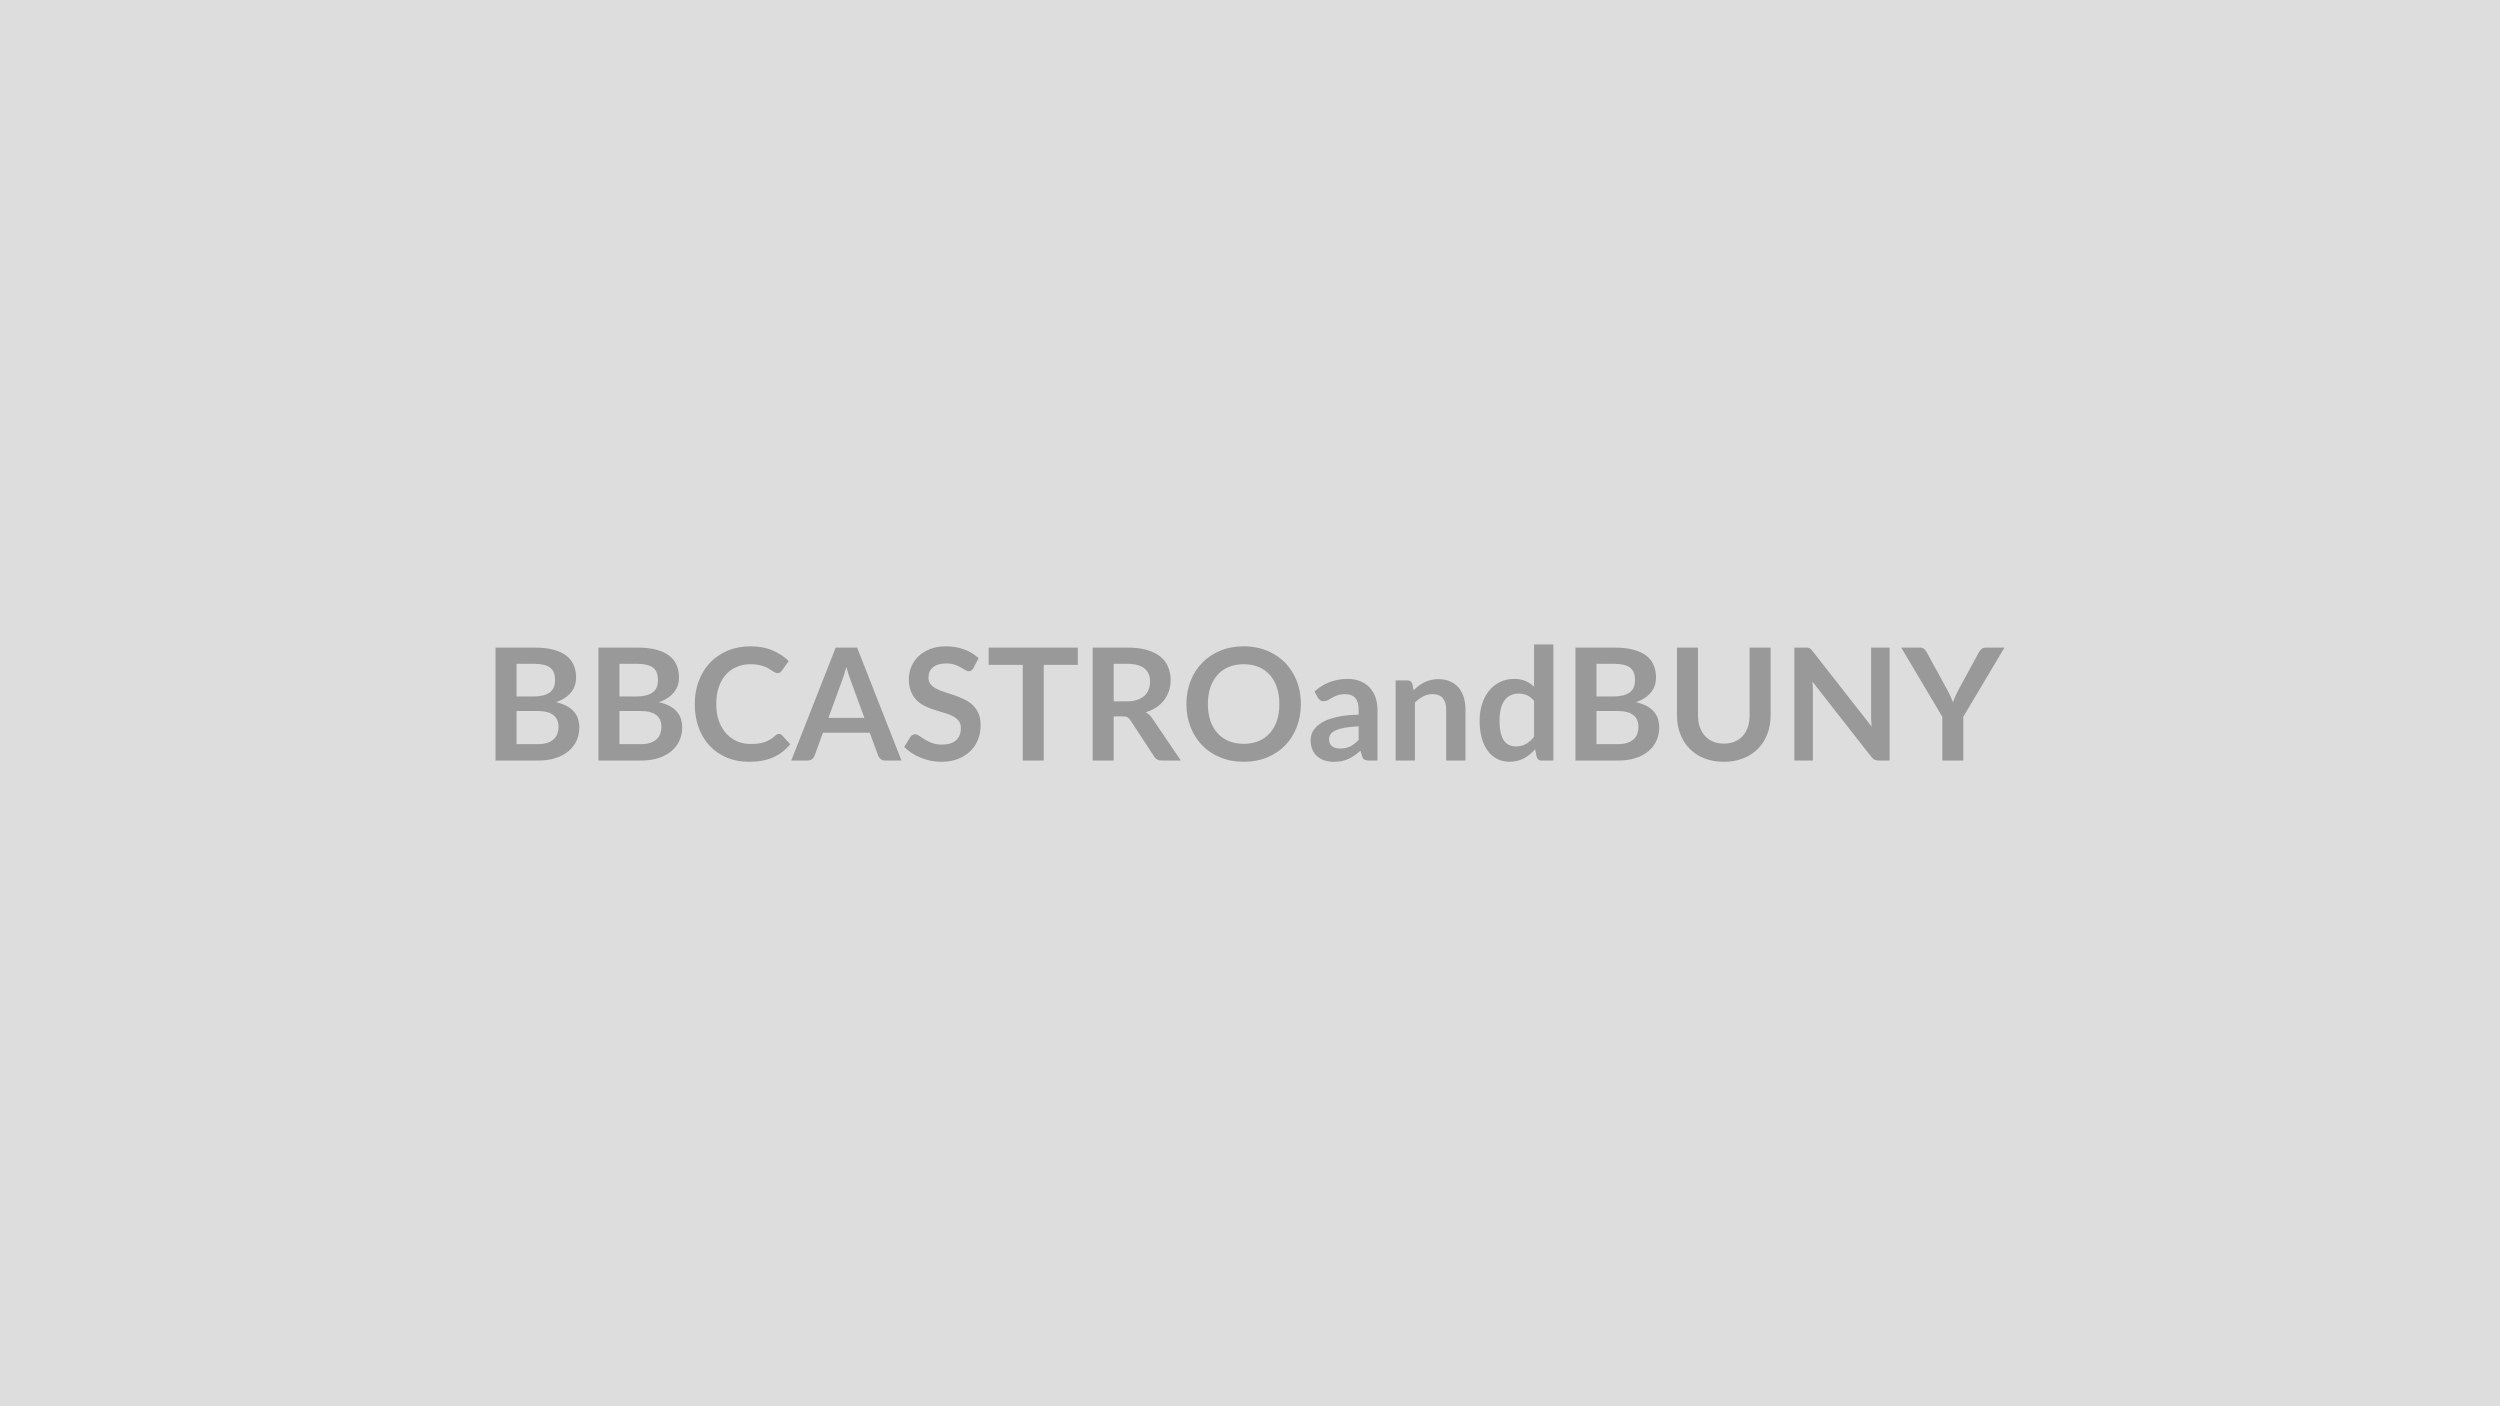 <svg xmlns="http://www.w3.org/2000/svg" width="320" height="180" viewBox="0 0 320 180"><rect width="100%" height="100%" fill="#DDDDDD"/><path fill="#999999" d="M66.12 95.25h2.72q.75 0 1.26-.18t.81-.48q.31-.3.44-.7.14-.4.14-.85 0-.47-.15-.85-.15-.37-.47-.63-.32-.27-.83-.41-.5-.14-1.21-.14h-2.71zm2.29-10.28h-2.29v4.18h2.14q1.38 0 2.09-.5.7-.5.7-1.59 0-1.13-.64-1.61t-2-.48m-4.98-2.08h4.98q1.42 0 2.43.27t1.65.77q.65.5.95 1.21t.3 1.6q0 .51-.15.98-.15.46-.46.86-.32.41-.81.74-.48.33-1.15.56 2.98.67 2.98 3.22 0 .92-.35 1.7t-1.02 1.34q-.67.57-1.65.89t-2.24.32h-5.46zm15.86 12.36h2.72q.75 0 1.26-.18t.81-.48q.31-.3.44-.7.14-.4.14-.85 0-.47-.15-.85-.15-.37-.47-.63-.32-.27-.83-.41-.5-.14-1.21-.14h-2.71zm2.29-10.28h-2.29v4.18h2.14q1.38 0 2.09-.5.7-.5.7-1.59 0-1.13-.64-1.61t-2-.48m-4.98-2.08h4.98q1.42 0 2.43.27t1.65.77q.65.5.95 1.21t.3 1.6q0 .51-.15.98-.15.46-.47.86-.31.41-.8.74-.48.33-1.15.56 2.98.67 2.98 3.22 0 .92-.35 1.7t-1.02 1.34q-.67.57-1.65.89t-2.24.32H76.6zm23.1 11.05q.22 0 .39.17l1.06 1.15q-.88 1.09-2.16 1.67-1.29.58-3.09.58-1.61 0-2.9-.55-1.28-.55-2.19-1.53t-1.4-2.34q-.48-1.36-.48-2.97 0-1.63.52-2.98.52-1.36 1.46-2.34.95-.98 2.26-1.53 1.31-.54 2.9-.54 1.58 0 2.81.52 1.22.52 2.08 1.36l-.9 1.25q-.08.12-.2.21-.13.09-.35.09-.15 0-.31-.09-.16-.08-.35-.2-.19-.13-.44-.28t-.58-.28q-.33-.12-.76-.21-.44-.08-1.01-.08-.97 0-1.77.35-.81.34-1.39 1-.58.65-.9 1.6-.32.94-.32 2.15 0 1.22.34 2.17.35.95.94 1.6t1.39 1q.8.34 1.72.34.55 0 1-.06.44-.06.82-.19.37-.13.71-.34.33-.2.66-.5.1-.09.21-.14.11-.06.23-.06m6.34-2.05h4.6l-1.76-4.81q-.13-.32-.27-.76t-.28-.95q-.13.51-.27.95-.14.45-.27.78zm3.67-9 5.68 14.46h-2.08q-.35 0-.57-.18-.22-.17-.33-.43l-1.08-2.95h-5.99l-1.08 2.95q-.08.23-.31.42t-.57.19h-2.1l5.69-14.46zm15.55 1.36-.67 1.27q-.12.21-.25.3-.14.1-.34.1-.21 0-.45-.16-.25-.15-.59-.34t-.79-.35q-.46-.15-1.08-.15-.56 0-.98.14-.42.13-.7.37-.29.24-.43.57-.14.34-.14.74 0 .51.29.85.28.34.75.58t1.07.43 1.23.4q.63.22 1.23.51.6.28 1.07.71.47.44.76 1.07.28.63.28 1.53 0 .98-.33 1.84-.34.85-.98 1.48-.65.64-1.58 1-.93.37-2.13.37-.69 0-1.36-.13-.67-.14-1.28-.39-.62-.25-1.16-.6t-.96-.78l.79-1.29q.1-.14.26-.24.16-.09.34-.09.25 0 .54.2.29.21.69.46t.94.45q.53.21 1.28.21 1.15 0 1.78-.54.63-.55.63-1.57 0-.57-.28-.93-.29-.36-.76-.61-.47-.24-1.07-.41t-1.22-.37-1.22-.48-1.07-.73-.75-1.12q-.29-.68-.29-1.67 0-.79.32-1.54.31-.75.91-1.33t1.48-.93 2.02-.35q1.28 0 2.36.4t1.84 1.12m12.7-1.36v2.21h-4.36v12.25h-2.69V85.1h-4.36v-2.21zm4.59 6.88h1.68q.76 0 1.33-.19.56-.19.93-.52.36-.34.54-.8t.18-1.01q0-1.1-.72-1.69-.73-.59-2.22-.59h-1.72zm4.98 2.24 3.62 5.34h-2.43q-.69 0-1-.54l-3.04-4.63q-.17-.26-.37-.37-.21-.11-.61-.11h-1.15v5.65h-2.69V82.89h4.41q1.47 0 2.53.3 1.05.31 1.73.86.67.55.99 1.32.32.76.32 1.68 0 .73-.21 1.38-.22.65-.62 1.18-.41.53-1 .93-.6.4-1.36.63.26.15.48.35.22.21.4.49m18.98-1.89q0 1.59-.52 2.94-.53 1.36-1.49 2.35t-2.31 1.54q-1.35.56-3 .56-1.64 0-2.99-.56-1.35-.55-2.31-1.54-.97-.99-1.5-2.35-.53-1.35-.53-2.94t.53-2.95q.53-1.35 1.5-2.34.96-.99 2.31-1.54 1.35-.56 2.99-.56 1.1 0 2.07.25.97.26 1.78.73.81.46 1.46 1.12.64.67 1.09 1.49t.69 1.78q.23.96.23 2.02m-2.75 0q0-1.19-.32-2.14-.32-.94-.91-1.6t-1.43-1.01q-.85-.35-1.91-.35t-1.9.35q-.85.35-1.44 1.01-.6.66-.92 1.6-.32.95-.32 2.14t.32 2.14q.32.94.92 1.59.59.66 1.44 1.01.84.35 1.9.35t1.91-.35q.84-.35 1.43-1.01.59-.65.91-1.59.32-.95.32-2.14m10.15 4.58v-1.73q-1.07.05-1.8.18-.73.14-1.17.35t-.63.49-.19.61q0 .65.39.93.38.28 1 .28.76 0 1.32-.27.55-.28 1.08-.84m-5.22-5.39-.44-.79q1.77-1.62 4.26-1.62.9 0 1.61.3.71.29 1.2.81.49.53.75 1.26.25.73.25 1.6v6.48h-1.12q-.35 0-.54-.1-.19-.11-.3-.43l-.22-.74q-.39.35-.76.61-.37.27-.77.45t-.85.28q-.46.09-1.01.09-.65 0-1.2-.17-.55-.18-.95-.53t-.62-.87-.22-1.21q0-.39.13-.78.13-.38.43-.73.29-.35.76-.66t1.16-.54q.68-.23 1.59-.38.91-.14 2.08-.17v-.6q0-1.03-.44-1.53-.44-.49-1.27-.49-.6 0-.99.14-.4.14-.7.32-.3.17-.54.31-.25.14-.55.14-.26 0-.44-.14-.18-.13-.29-.31m12.09-1.77.17.81q.31-.31.66-.58.34-.26.73-.45.38-.18.82-.28.44-.11.96-.11.84 0 1.49.29.65.28 1.09.79.43.52.66 1.23.22.72.22 1.58v6.53h-2.47v-6.53q0-.94-.43-1.46-.43-.51-1.31-.51-.64 0-1.2.29t-1.06.79v7.42h-2.47V87.09h1.51q.48 0 .63.45m15.58 6.77v-4.6q-.42-.51-.91-.72-.5-.21-1.07-.21-.56 0-1.01.21t-.77.63q-.32.43-.49 1.08-.17.66-.17 1.55 0 .9.15 1.52.14.63.41 1.02.27.4.66.57.39.18.87.18.77 0 1.31-.32t1.02-.91m0-11.82h2.47v14.86h-1.51q-.49 0-.62-.45l-.21-.99q-.62.71-1.42 1.15-.81.44-1.88.44-.84 0-1.54-.35t-1.2-1.02q-.51-.66-.78-1.64-.28-.98-.28-2.24 0-1.14.31-2.12t.89-1.7 1.39-1.12q.81-.41 1.82-.41.86 0 1.47.27t1.09.73zm7.99 12.76h2.72q.75 0 1.26-.18t.82-.48q.3-.3.44-.7.13-.4.13-.85 0-.47-.15-.85-.15-.37-.47-.63-.32-.27-.82-.41-.51-.14-1.22-.14h-2.71zm2.29-10.28h-2.29v4.18h2.14q1.38 0 2.09-.5.7-.5.7-1.59 0-1.13-.64-1.61t-2-.48m-4.98-2.08h4.98q1.42 0 2.43.27t1.66.77q.64.5.94 1.21t.3 1.6q0 .51-.15.98-.15.46-.46.86-.32.41-.8.74-.49.33-1.16.56 2.98.67 2.98 3.22 0 .92-.35 1.7t-1.02 1.34q-.67.57-1.65.89t-2.24.32h-5.46zm18.99 12.29q.78 0 1.4-.26.61-.26 1.03-.73t.65-1.14q.22-.67.22-1.5v-8.66h2.69v8.66q0 1.29-.41 2.38-.42 1.1-1.19 1.89-.78.8-1.89 1.24-1.11.45-2.5.45-1.4 0-2.51-.45-1.11-.44-1.88-1.24-.78-.79-1.19-1.89-.42-1.09-.42-2.38v-8.66h2.69v8.65q0 .83.23 1.5.22.67.65 1.14.42.48 1.04.74.61.26 1.39.26m18.85-12.29h2.37v14.46h-1.38q-.32 0-.53-.1-.22-.11-.42-.36l-7.55-9.64q.06.66.06 1.22v8.88h-2.37V82.89h1.41q.17 0 .3.01.12.02.22.07.09.04.18.12.09.09.2.23l7.58 9.68q-.03-.35-.05-.69t-.02-.63zm17.07 0-5.27 8.86v5.6h-2.68v-5.6l-5.27-8.86h2.37q.35 0 .56.17.2.17.34.43l2.64 4.83q.23.43.41.81.17.38.31.76.13-.38.3-.76t.39-.81l2.63-4.83q.11-.22.33-.41t.56-.19z"/></svg>